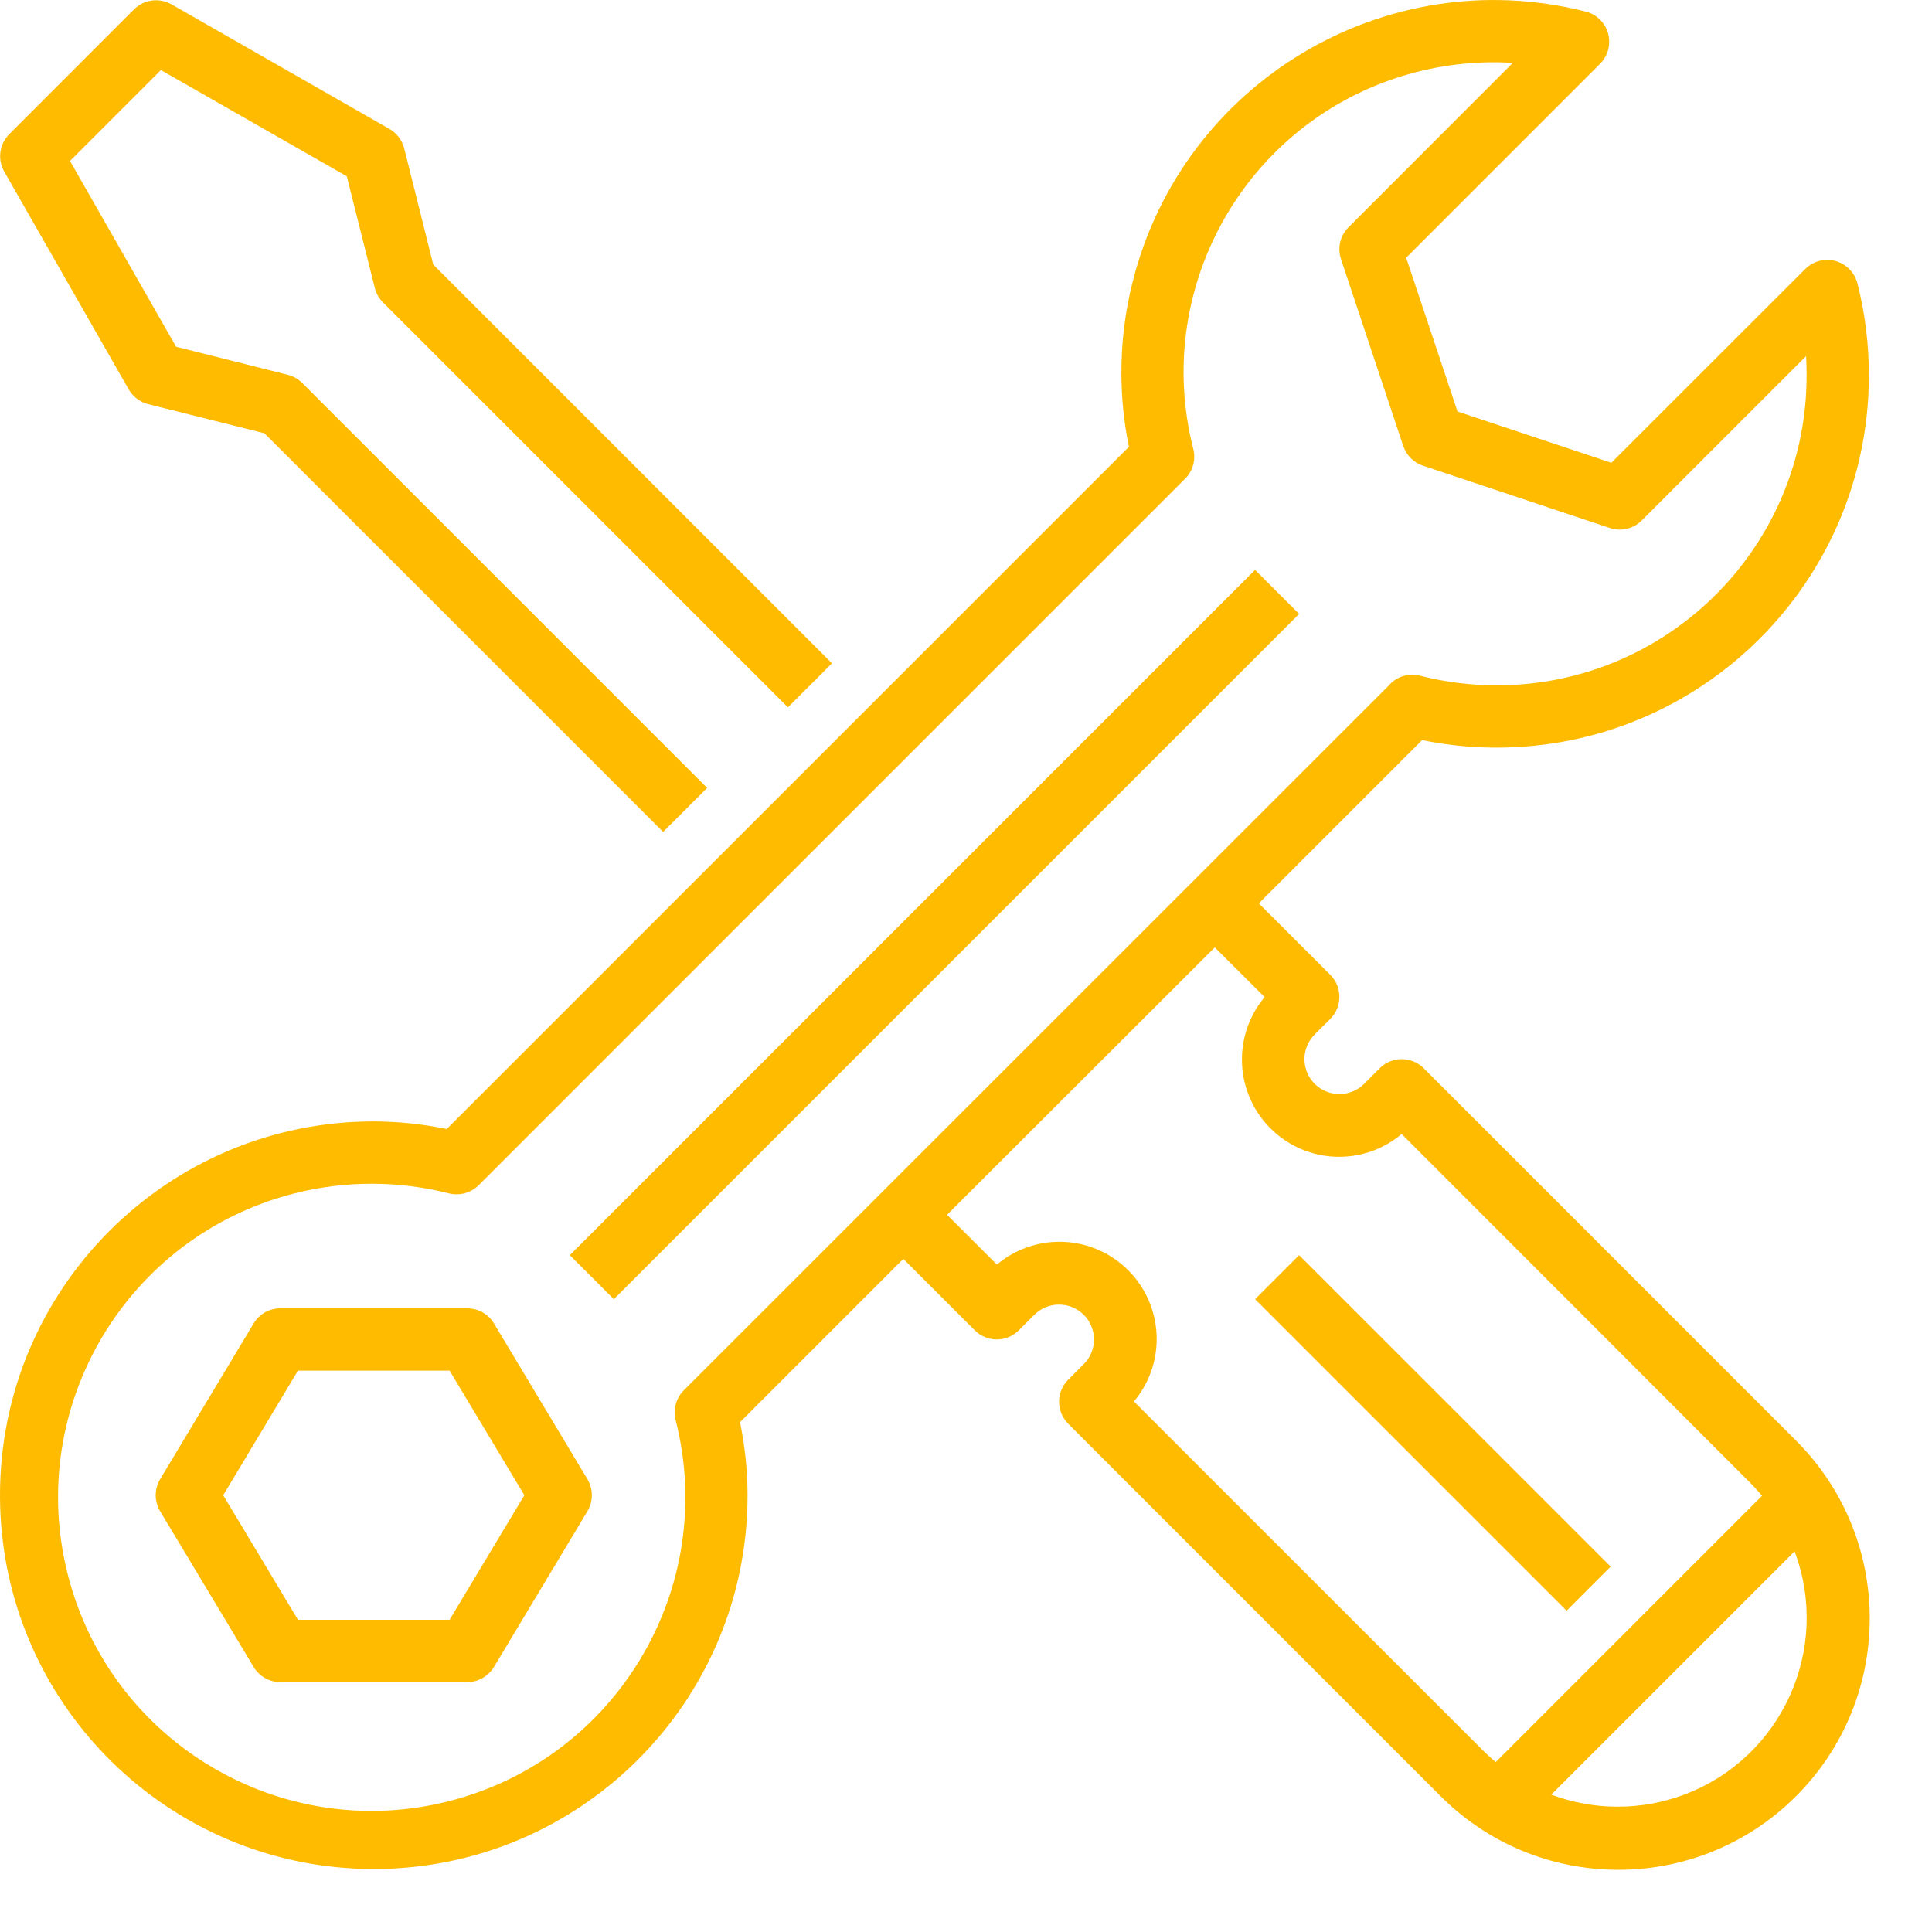 <svg width="30" height="30" viewBox="0 0 30 30" fill="none" xmlns="http://www.w3.org/2000/svg">
<path d="M0.064 2.661L1.999 6.047C2.064 6.161 2.173 6.244 2.301 6.276L4.106 6.728L10.297 12.918L10.981 12.235L4.693 5.947C4.631 5.885 4.554 5.841 4.469 5.82L2.734 5.384L1.087 2.5L2.499 1.088L5.385 2.737L5.82 4.471C5.841 4.556 5.885 4.634 5.947 4.696L12.235 10.984L12.919 10.3L6.728 4.109L6.277 2.305C6.245 2.177 6.162 2.067 6.047 2.002L2.662 0.067C2.473 -0.04 2.235 -0.008 2.081 0.145L0.147 2.08C-0.009 2.233 -0.043 2.471 0.064 2.661Z" fill="#FFBB00"/>
<path d="M20.173 9.533L9.532 20.174L8.848 19.49L19.489 8.849L20.173 9.533Z" fill="#FFBB00"/>
<path d="M7.67 20.55C7.582 20.404 7.425 20.316 7.255 20.316H4.353C4.183 20.316 4.026 20.404 3.939 20.55L2.487 22.968C2.395 23.122 2.395 23.313 2.487 23.467L3.939 25.885C4.026 26.03 4.183 26.12 4.353 26.12H7.255C7.425 26.12 7.582 26.03 7.67 25.885L9.121 23.467C9.213 23.313 9.213 23.122 9.121 22.968L7.67 20.55ZM6.981 25.152H4.627L3.466 23.218L4.627 21.283H6.981L8.142 23.218L6.981 25.152Z" fill="#FFBB00"/>
<path d="M23.217 11.609C26.411 11.62 29.01 9.039 29.02 5.844C29.022 5.358 28.962 4.874 28.843 4.403C28.778 4.143 28.516 3.985 28.256 4.05C28.171 4.071 28.094 4.115 28.032 4.177L25.021 7.186L22.632 6.39L21.835 4.002L24.846 0.99C25.035 0.801 25.035 0.495 24.846 0.306C24.784 0.244 24.705 0.2 24.619 0.179C21.521 -0.606 18.374 1.269 17.59 4.367C17.47 4.837 17.411 5.32 17.413 5.805C17.414 6.186 17.453 6.566 17.53 6.938L6.937 17.531C6.565 17.454 6.185 17.415 5.804 17.413C2.599 17.413 0 20.012 0 23.218C0 26.423 2.599 29.022 5.804 29.022C9.01 29.022 11.608 26.423 11.608 23.218C11.607 22.837 11.568 22.457 11.491 22.084L14.027 19.548L15.136 20.657C15.325 20.846 15.631 20.846 15.82 20.657L16.061 20.416C16.274 20.205 16.616 20.205 16.828 20.416C17.04 20.627 17.041 20.97 16.829 21.182C16.829 21.182 16.829 21.182 16.828 21.183L16.587 21.424C16.398 21.613 16.398 21.919 16.587 22.108L22.357 27.878C23.874 29.41 26.346 29.421 27.877 27.903C29.409 26.386 29.42 23.914 27.902 22.383C27.894 22.374 27.886 22.366 27.877 22.358L22.108 16.588C21.919 16.399 21.612 16.399 21.424 16.588L21.182 16.83C20.97 17.041 20.627 17.041 20.415 16.83C20.203 16.618 20.202 16.275 20.414 16.064C20.414 16.063 20.414 16.063 20.415 16.062L20.657 15.821C20.845 15.632 20.845 15.325 20.657 15.137L19.547 14.028L22.083 11.492C22.456 11.569 22.836 11.608 23.217 11.609ZM25.117 28.054C24.766 28.054 24.417 27.99 24.088 27.867L27.866 24.089C28.436 25.605 27.669 27.297 26.152 27.867C25.822 27.991 25.471 28.055 25.117 28.054ZM19.637 15.483C19.102 16.122 19.186 17.075 19.825 17.61C20.386 18.081 21.204 18.08 21.765 17.609L27.193 23.041C27.252 23.101 27.307 23.163 27.361 23.226L23.225 27.362C23.162 27.308 23.1 27.253 23.041 27.194L17.608 21.762C18.144 21.123 18.06 20.171 17.421 19.635C16.86 19.164 16.041 19.165 15.48 19.636L14.706 18.863L18.863 14.711L19.637 15.483ZM21.591 10.619L10.618 21.589C10.498 21.709 10.45 21.884 10.491 22.049C11.154 24.655 9.579 27.305 6.973 27.968C4.367 28.632 1.717 27.057 1.053 24.451C0.39 21.845 1.964 19.195 4.571 18.531C5.359 18.331 6.185 18.331 6.973 18.531C7.138 18.572 7.312 18.523 7.433 18.404L18.403 7.433C18.523 7.313 18.571 7.139 18.53 6.974C17.871 4.398 19.424 1.776 22 1.117C22.486 0.993 22.99 0.945 23.491 0.976L20.94 3.529C20.81 3.658 20.765 3.85 20.823 4.023L21.79 6.926C21.838 7.07 21.952 7.183 22.096 7.231L24.999 8.199C25.172 8.256 25.364 8.211 25.493 8.082L28.045 5.53C28.05 5.623 28.053 5.714 28.053 5.805C28.067 8.463 25.924 10.628 23.266 10.642C22.855 10.644 22.445 10.593 22.048 10.492C21.883 10.45 21.708 10.498 21.588 10.619H21.591V10.619Z" fill="#FFBB00"/>
<path d="M25.01 24.326L24.326 25.011L19.489 20.174L20.173 19.49L25.01 24.326Z" fill="#FFBB00"/>
</svg>
